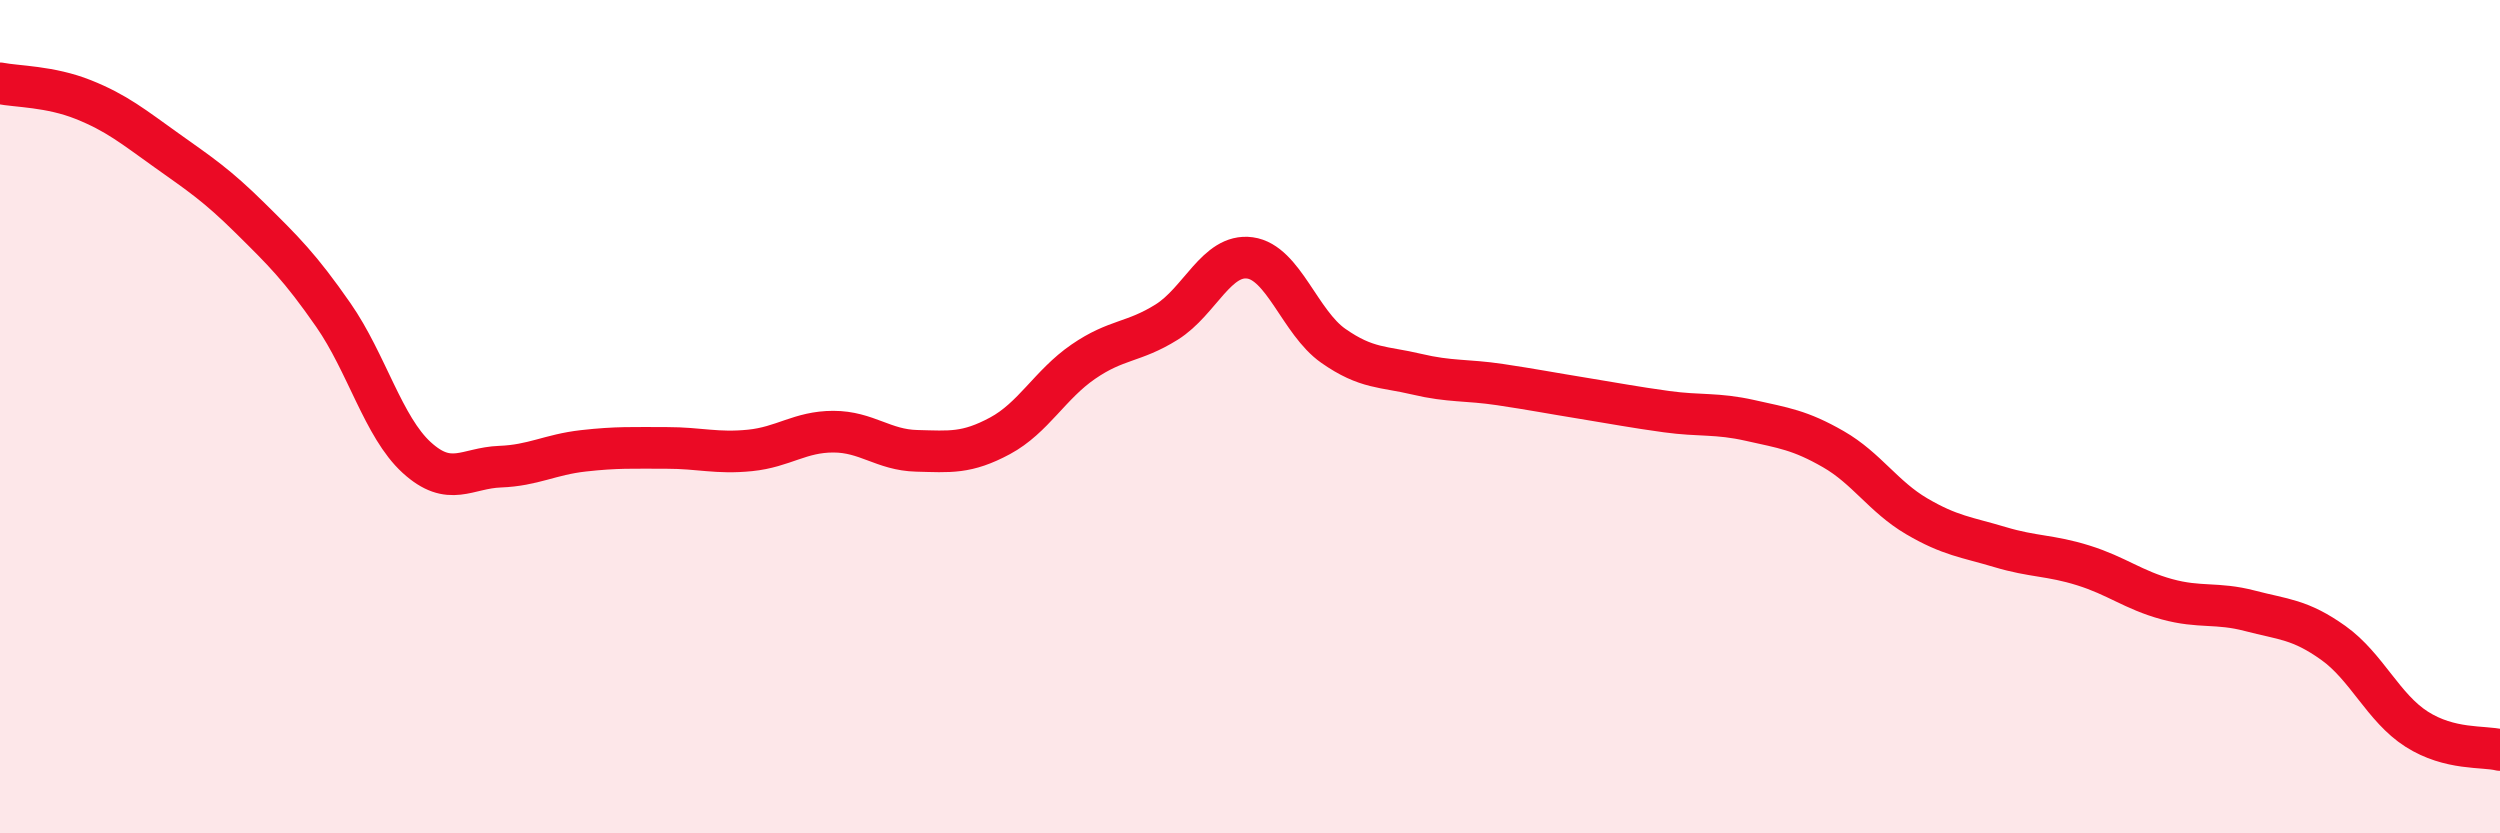 
    <svg width="60" height="20" viewBox="0 0 60 20" xmlns="http://www.w3.org/2000/svg">
      <path
        d="M 0,2 C 0.4,2.08 1.2,2.07 2,2.39 C 2.8,2.71 3.2,3.04 4,3.61 C 4.8,4.18 5.2,4.44 6,5.23 C 6.8,6.02 7.2,6.41 8,7.56 C 8.8,8.71 9.2,10.25 10,10.98 C 10.8,11.71 11.2,11.23 12,11.2 C 12.8,11.17 13.2,10.91 14,10.82 C 14.8,10.73 15.2,10.75 16,10.75 C 16.8,10.75 17.2,10.89 18,10.81 C 18.8,10.73 19.2,10.36 20,10.36 C 20.8,10.36 21.2,10.8 22,10.82 C 22.8,10.84 23.2,10.89 24,10.46 C 24.8,10.03 25.2,9.23 26,8.68 C 26.8,8.13 27.2,8.23 28,7.73 C 28.8,7.23 29.2,6.08 30,6.19 C 30.8,6.3 31.2,7.74 32,8.3 C 32.8,8.86 33.2,8.79 34,8.98 C 34.8,9.17 35.2,9.11 36,9.23 C 36.8,9.35 37.2,9.43 38,9.56 C 38.8,9.69 39.2,9.77 40,9.88 C 40.8,9.99 41.2,9.91 42,10.09 C 42.8,10.27 43.2,10.32 44,10.78 C 44.8,11.24 45.2,11.92 46,12.39 C 46.8,12.86 47.2,12.89 48,13.13 C 48.8,13.37 49.2,13.32 50,13.57 C 50.8,13.82 51.2,14.16 52,14.38 C 52.8,14.6 53.2,14.45 54,14.66 C 54.8,14.87 55.2,14.86 56,15.43 C 56.8,16 57.2,16.99 58,17.5 C 58.8,18.01 59.6,17.9 60,18L60 20L0 20Z"
        fill="#EB0A25"
        opacity="0.1"
        stroke-linecap="round"
        stroke-linejoin="round"
      />
      <path
        d="M 0,2 C 0.4,2.08 1.2,2.07 2,2.39 C 2.8,2.71 3.2,3.04 4,3.61 C 4.8,4.18 5.2,4.44 6,5.23 C 6.8,6.02 7.2,6.41 8,7.56 C 8.8,8.71 9.2,10.25 10,10.98 C 10.8,11.71 11.2,11.23 12,11.2 C 12.8,11.17 13.2,10.91 14,10.82 C 14.8,10.73 15.2,10.75 16,10.75 C 16.8,10.75 17.2,10.89 18,10.81 C 18.8,10.73 19.2,10.36 20,10.36 C 20.8,10.36 21.2,10.8 22,10.82 C 22.8,10.84 23.2,10.89 24,10.46 C 24.8,10.03 25.2,9.23 26,8.68 C 26.8,8.13 27.2,8.23 28,7.73 C 28.8,7.23 29.2,6.08 30,6.19 C 30.8,6.3 31.2,7.74 32,8.3 C 32.8,8.86 33.2,8.79 34,8.98 C 34.8,9.17 35.2,9.11 36,9.23 C 36.8,9.35 37.2,9.43 38,9.56 C 38.8,9.69 39.2,9.77 40,9.88 C 40.8,9.99 41.2,9.91 42,10.09 C 42.8,10.27 43.2,10.32 44,10.78 C 44.8,11.24 45.2,11.92 46,12.39 C 46.8,12.86 47.2,12.89 48,13.13 C 48.8,13.37 49.2,13.32 50,13.57 C 50.8,13.82 51.2,14.16 52,14.38 C 52.8,14.6 53.2,14.45 54,14.66 C 54.8,14.87 55.2,14.86 56,15.43 C 56.8,16 57.2,16.99 58,17.5 C 58.8,18.01 59.6,17.9 60,18"
        stroke="#EB0A25"
        stroke-width="1"
        fill="none"
        stroke-linecap="round"
        stroke-linejoin="round"
      />
    </svg>
  